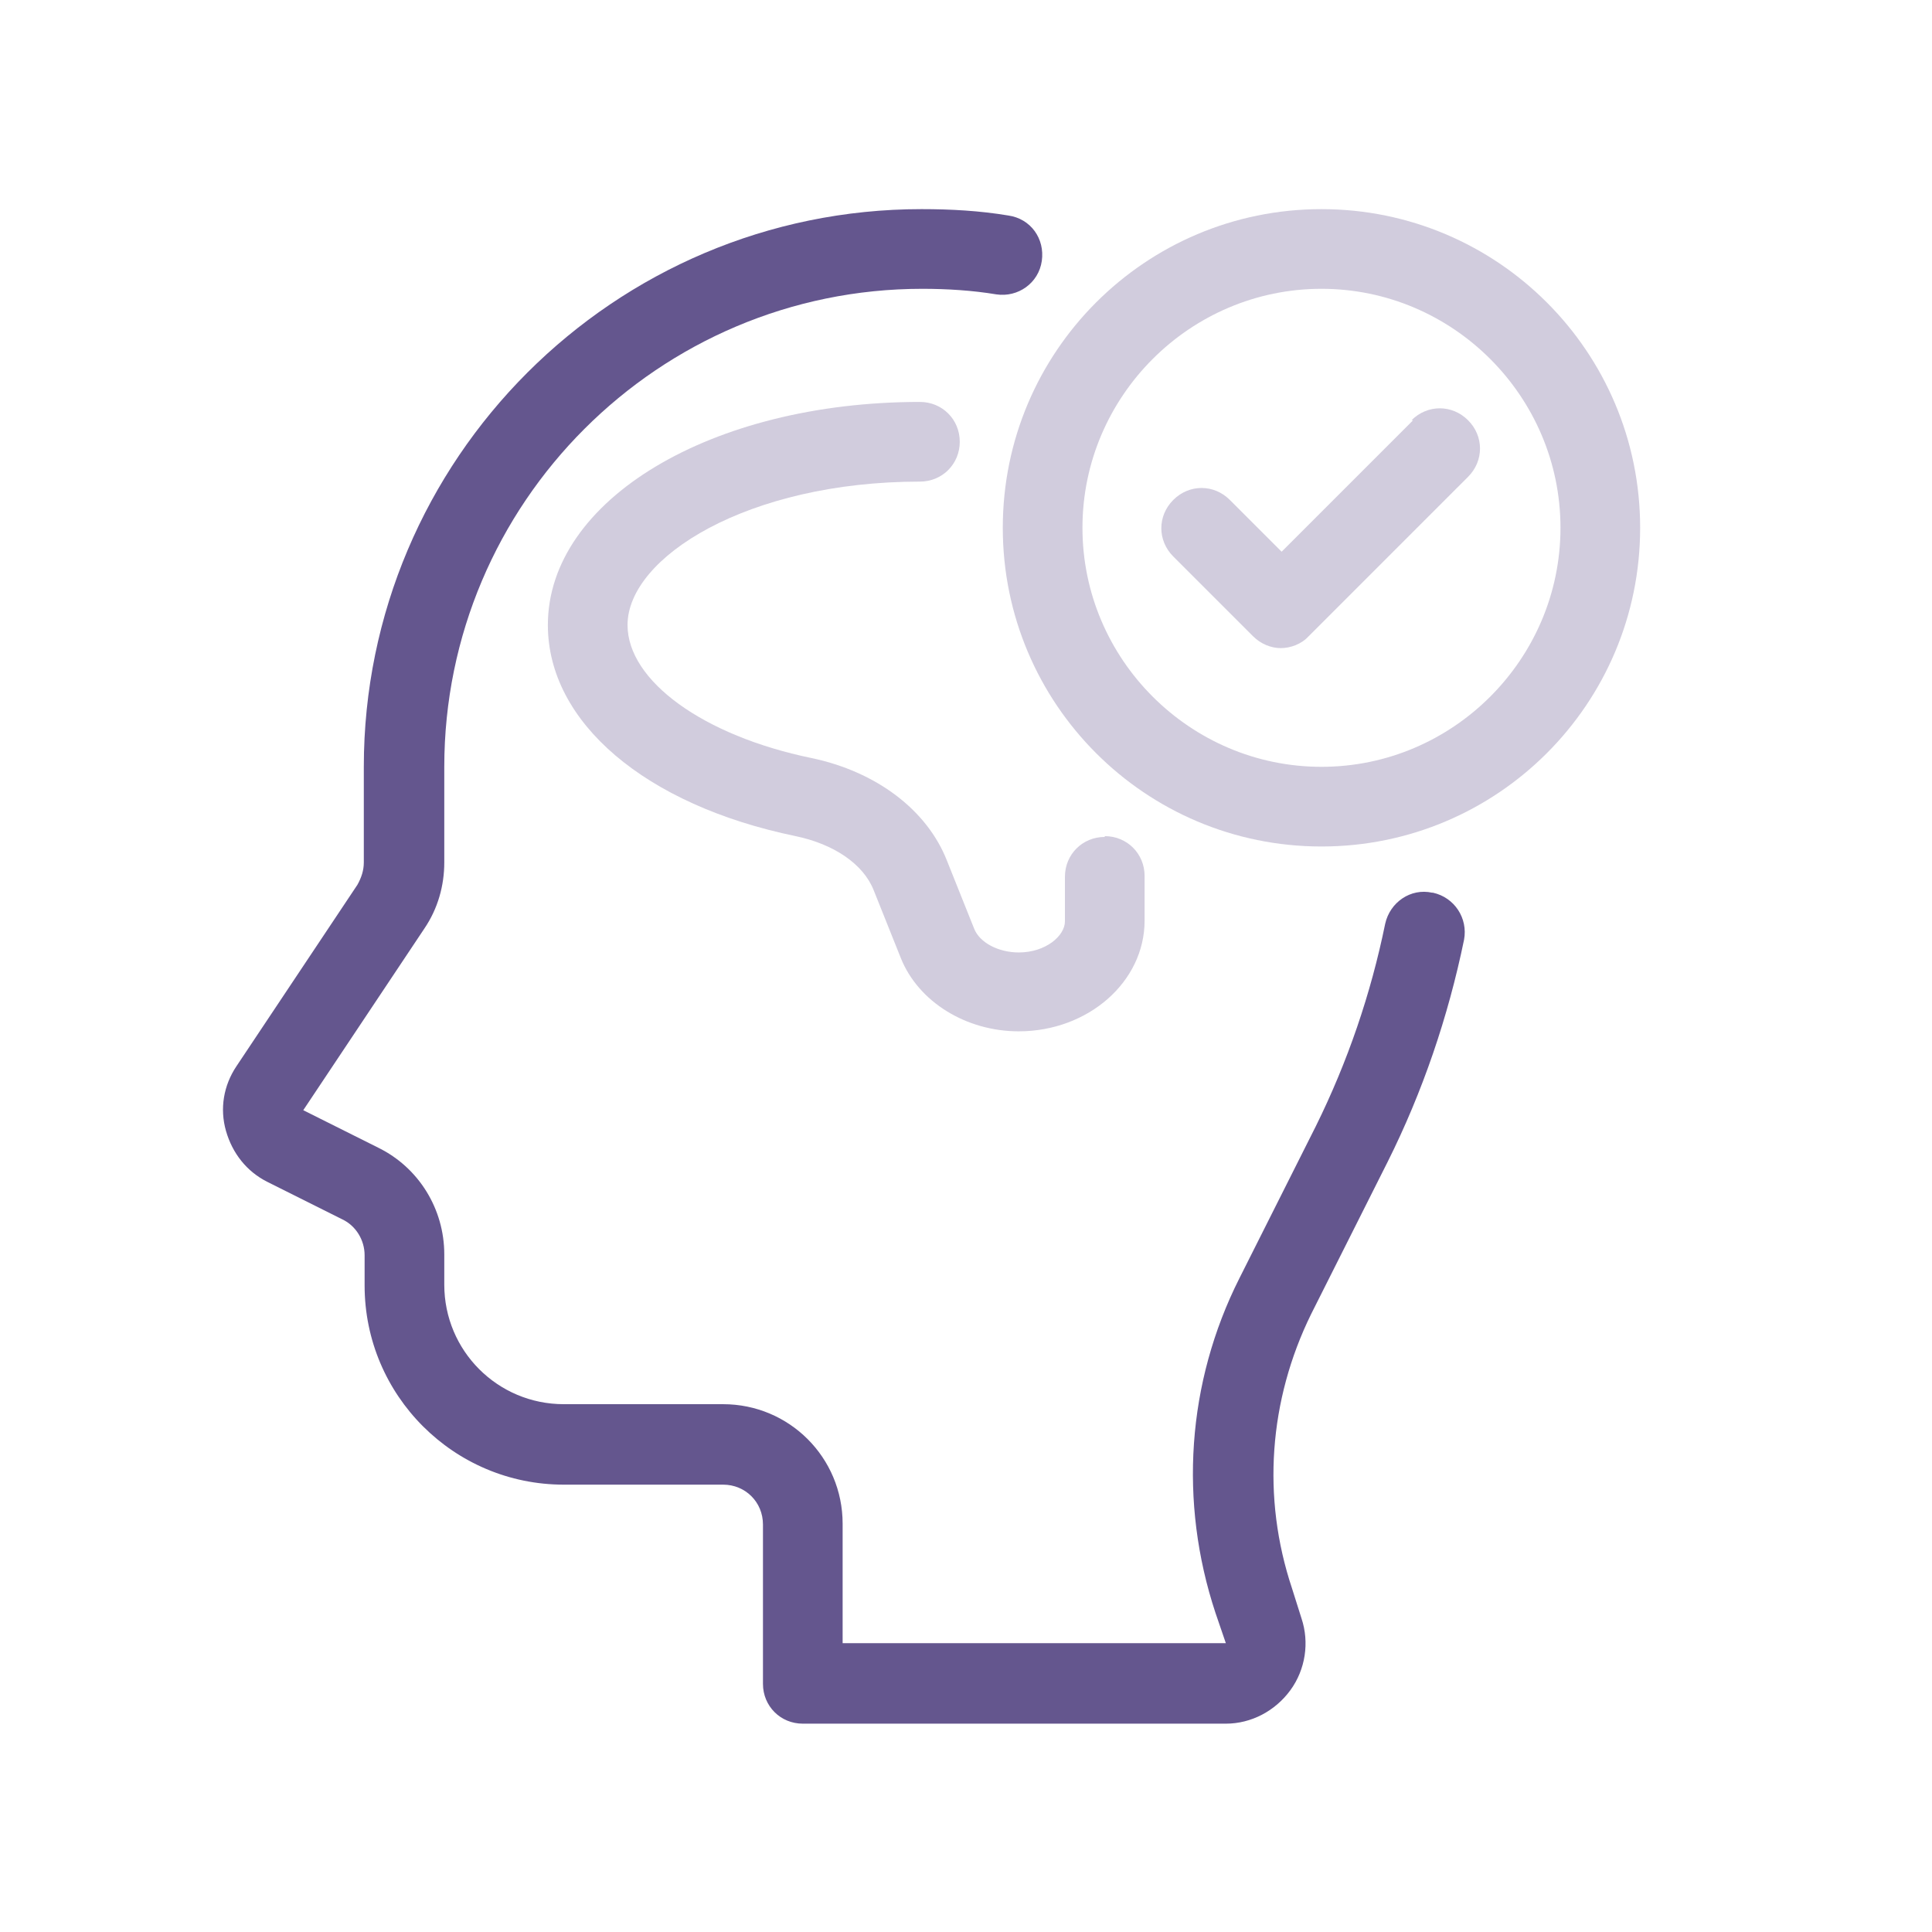 <svg width="97" height="97" viewBox="0 0 97 97" fill="none" xmlns="http://www.w3.org/2000/svg">
<path d="M71.906 44.82C70.826 44.58 69.786 45.3 69.546 46.38C68.826 49.9 67.666 53.3 66.066 56.54L62.226 64.18C59.586 69.42 59.186 75.42 61.026 80.98L61.546 82.5H42.306V76.5C42.306 73.18 39.626 70.5 36.306 70.5H28.306C24.986 70.5 22.306 67.82 22.306 64.5V62.98C22.306 60.7 21.026 58.62 18.986 57.62L15.226 55.74L21.306 46.62C21.986 45.62 22.306 44.46 22.306 43.3V38.5C22.306 25.26 33.066 14.5 46.306 14.5C47.546 14.5 48.826 14.58 50.026 14.78C51.106 14.94 52.146 14.22 52.306 13.1C52.466 11.98 51.746 10.98 50.626 10.82C49.186 10.58 47.746 10.5 46.266 10.5C30.826 10.5 18.266 23.06 18.266 38.5V43.3C18.266 43.7 18.146 44.06 17.946 44.42L11.866 53.54C11.226 54.5 11.026 55.66 11.346 56.78C11.666 57.9 12.386 58.82 13.426 59.34L17.186 61.22C17.866 61.54 18.306 62.26 18.306 63.02V64.54C18.306 70.06 22.786 74.54 28.306 74.54H36.306C37.426 74.54 38.306 75.42 38.306 76.54V84.54C38.306 85.66 39.186 86.54 40.306 86.54H61.546C62.826 86.54 64.026 85.9 64.786 84.86C65.546 83.82 65.746 82.46 65.346 81.26L64.866 79.74C63.346 75.18 63.706 70.3 65.826 65.98L69.666 58.34C71.426 54.82 72.706 51.06 73.506 47.18C73.706 46.1 73.026 45.06 71.946 44.82H71.906Z" fill="#64568E"/>
<path opacity="0.3" d="M55.467 42.02C54.347 42.02 53.467 42.9 53.467 44.02V46.26C53.467 46.98 52.507 47.82 51.147 47.82C50.147 47.82 49.187 47.34 48.907 46.62L47.547 43.22C46.547 40.66 43.987 38.74 40.747 38.06C35.307 36.94 31.507 34.18 31.507 31.38C31.507 27.98 37.547 24.18 46.187 24.18C47.307 24.18 48.187 23.3 48.187 22.18C48.187 21.06 47.307 20.18 46.187 20.18C35.707 20.18 27.507 25.1 27.507 31.38C27.507 36.26 32.387 40.42 39.947 41.98C41.867 42.38 43.347 43.38 43.867 44.7L45.227 48.1C46.107 50.3 48.507 51.78 51.147 51.78C54.627 51.78 57.467 49.3 57.467 46.22V43.98C57.467 42.86 56.587 41.98 55.467 41.98V42.02Z" fill="#64568E"/>
<path opacity="0.3" d="M66.347 10.5C57.507 10.5 50.347 17.66 50.347 26.5C50.347 35.34 57.507 42.5 66.347 42.5C75.187 42.5 82.347 35.34 82.347 26.5C82.347 17.66 75.187 10.5 66.347 10.5ZM66.347 38.5C59.747 38.5 54.347 33.1 54.347 26.5C54.347 19.9 59.747 14.5 66.347 14.5C72.947 14.5 78.347 19.9 78.347 26.5C78.347 33.1 72.947 38.5 66.347 38.5Z" fill="#64568E"/>
<path opacity="0.3" d="M70.947 21.1L64.347 27.7L61.747 25.1C60.947 24.3 59.707 24.3 58.907 25.1C58.107 25.9 58.107 27.14 58.907 27.94L62.907 31.94C63.307 32.34 63.827 32.54 64.307 32.54C64.787 32.54 65.347 32.34 65.707 31.94L73.707 23.94C74.507 23.14 74.507 21.9 73.707 21.1C72.907 20.3 71.667 20.3 70.867 21.1H70.947Z" fill="#64568E"/>
</svg>

